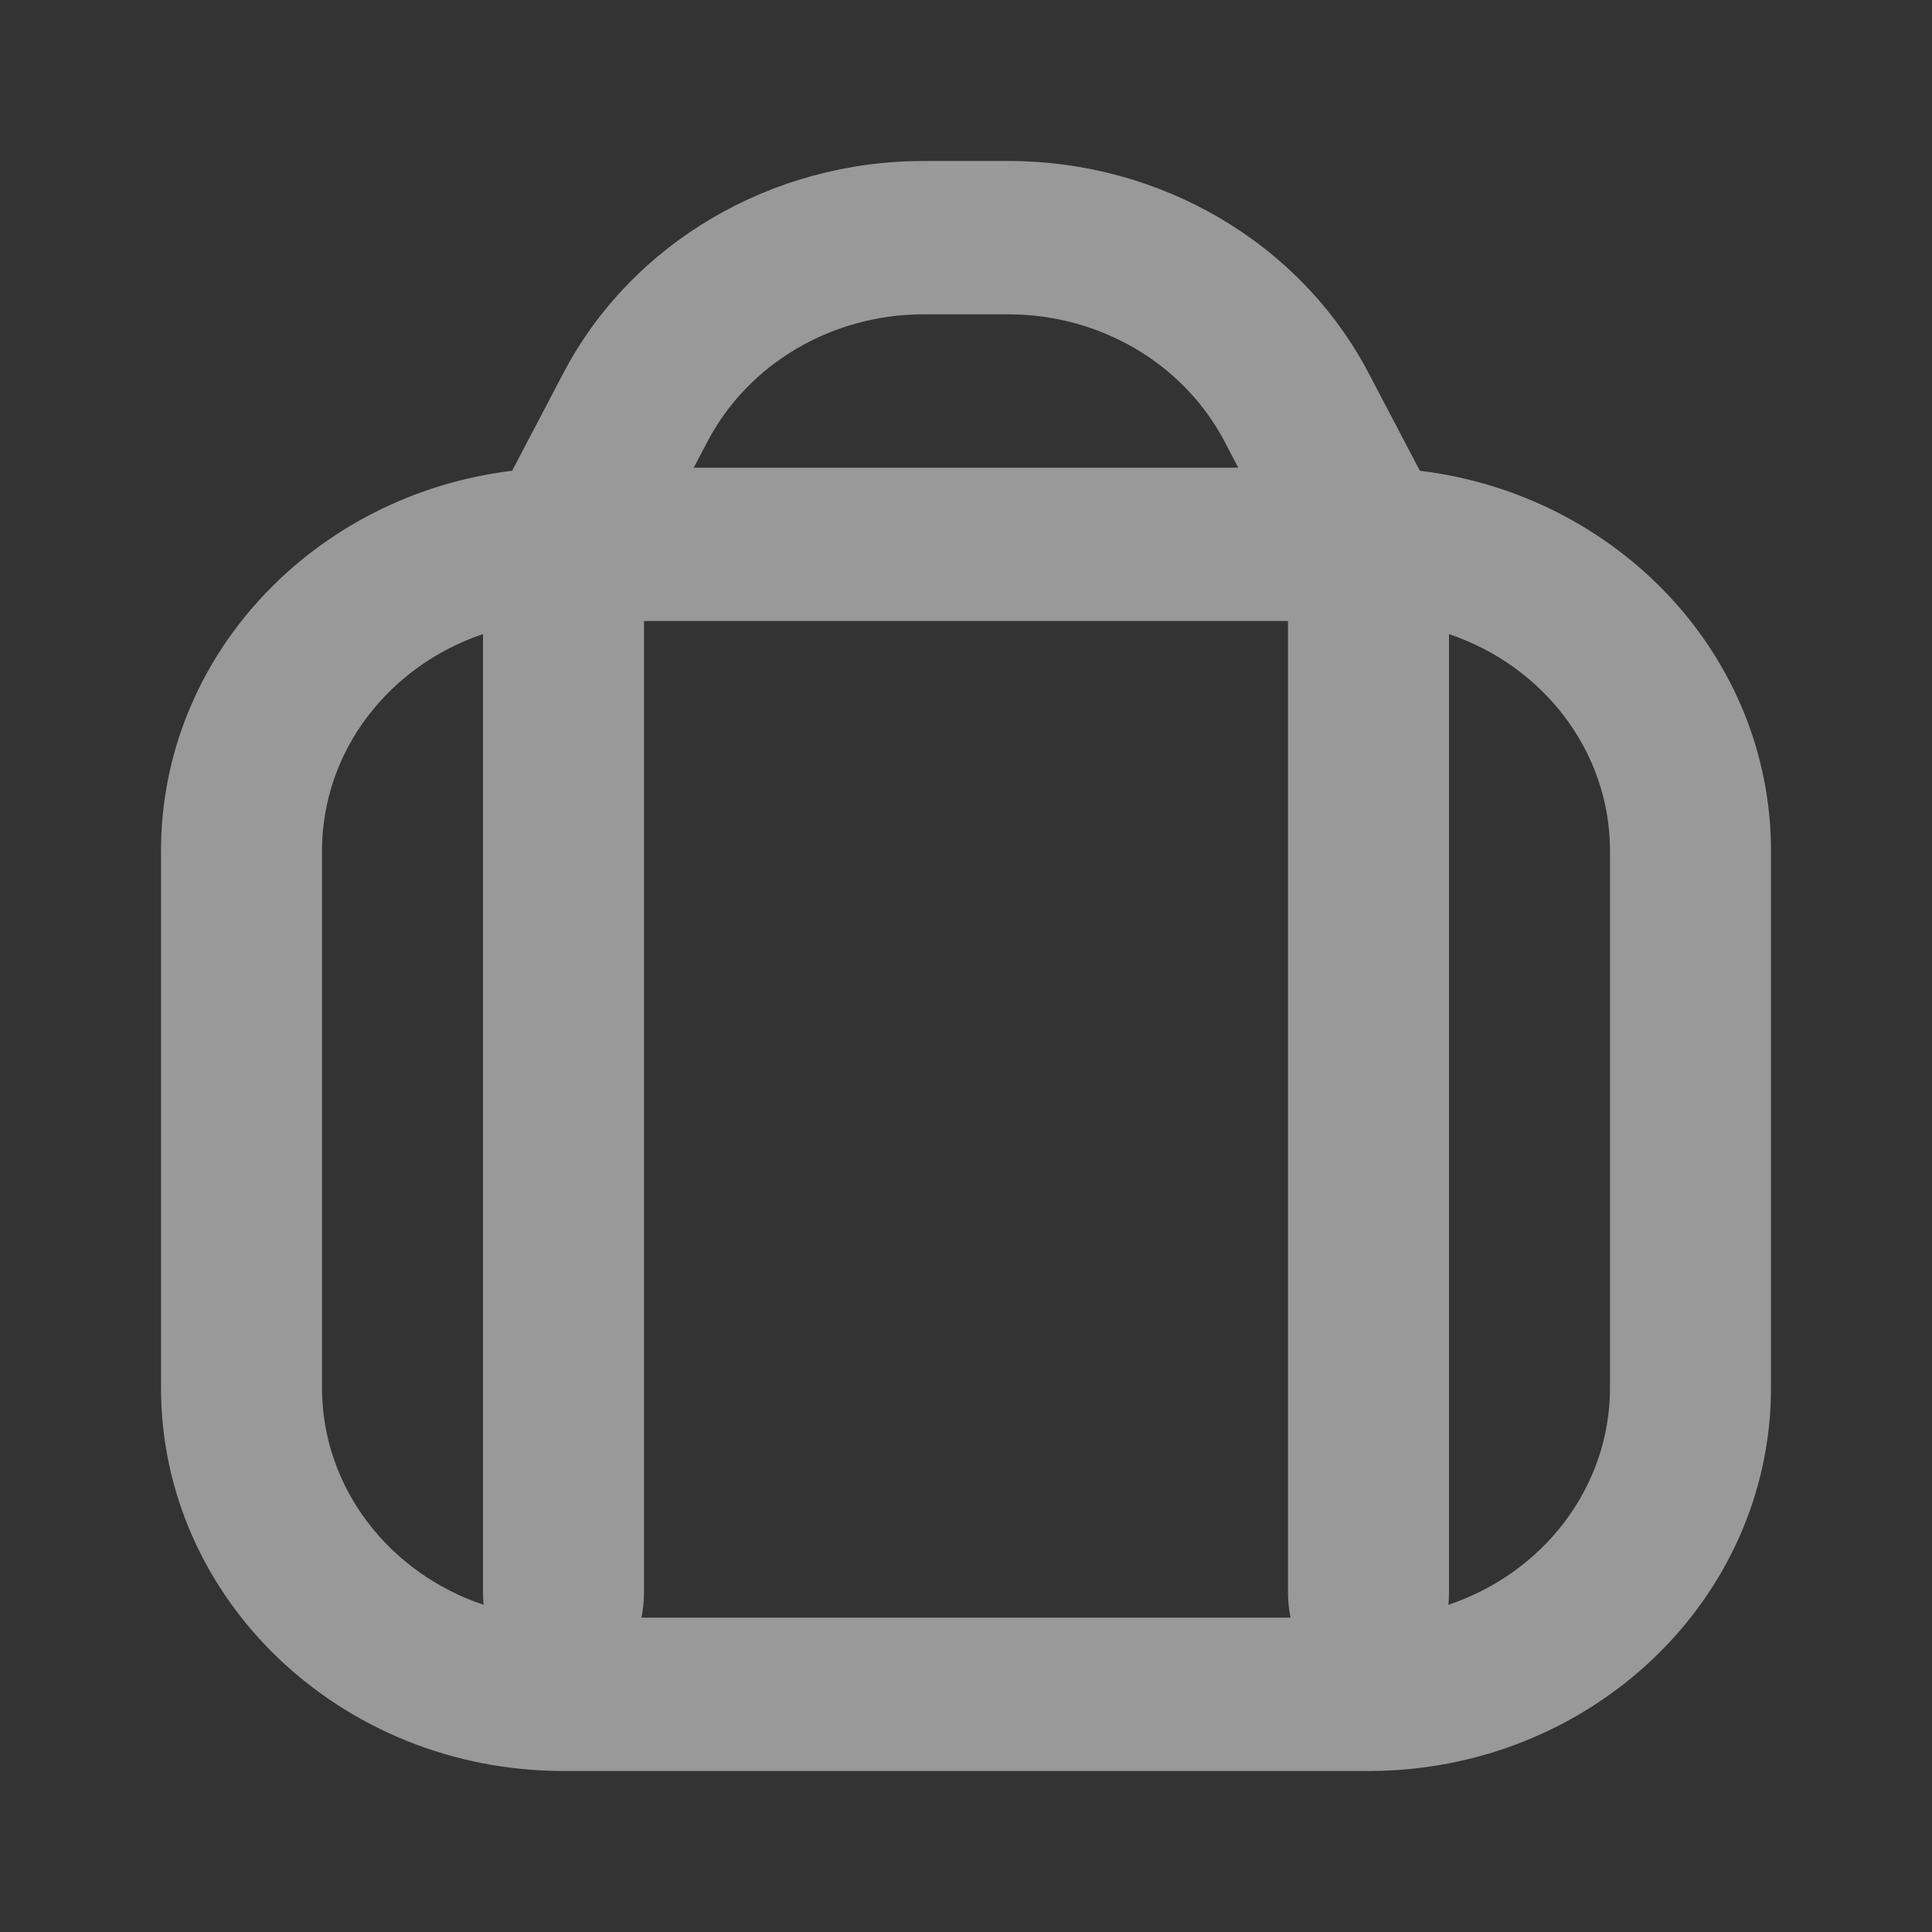 <svg width="60" height="60" viewBox="0 0 60 60" fill="none" xmlns="http://www.w3.org/2000/svg">
<rect x="0" y="0" width="60" height="60" fill="#333333" stroke="none"/>
<g opacity="0.5">
<path fill-rule="evenodd" clip-rule="evenodd" d="M28.68 5C23.946 5 19.618 7.547 17.5 11.58L15.905 14.62C9.754 15.366 5 20.369 5 26.428V43.095C5 49.67 10.596 55 17.5 55H42.5C49.404 55 55 49.67 55 43.095V26.428C55 20.369 50.246 15.366 44.096 14.62L42.5 11.581C40.383 7.548 36.054 5 31.32 5H28.68ZM40 19.286H20L20 49.444C20 49.718 19.973 49.984 19.922 50.238H40.079C40.028 49.984 40 49.718 40 49.444V19.286ZM44.981 49.838C47.904 48.862 50 46.212 50 43.095V26.428C50 23.319 47.913 20.673 45 19.692V49.444C45 49.578 44.994 49.709 44.981 49.838ZM15 49.444C15 49.578 15.007 49.709 15.019 49.838C12.096 48.863 10 46.212 10 43.095V26.428C10 23.318 12.087 20.672 15 19.692L15 49.444ZM38.455 14.524L38.028 13.71C36.758 11.29 34.161 9.762 31.32 9.762H28.68C25.839 9.762 23.243 11.29 21.973 13.71L21.545 14.524H38.455Z" fill="#FFFFFF"/>
</g>
</svg>
